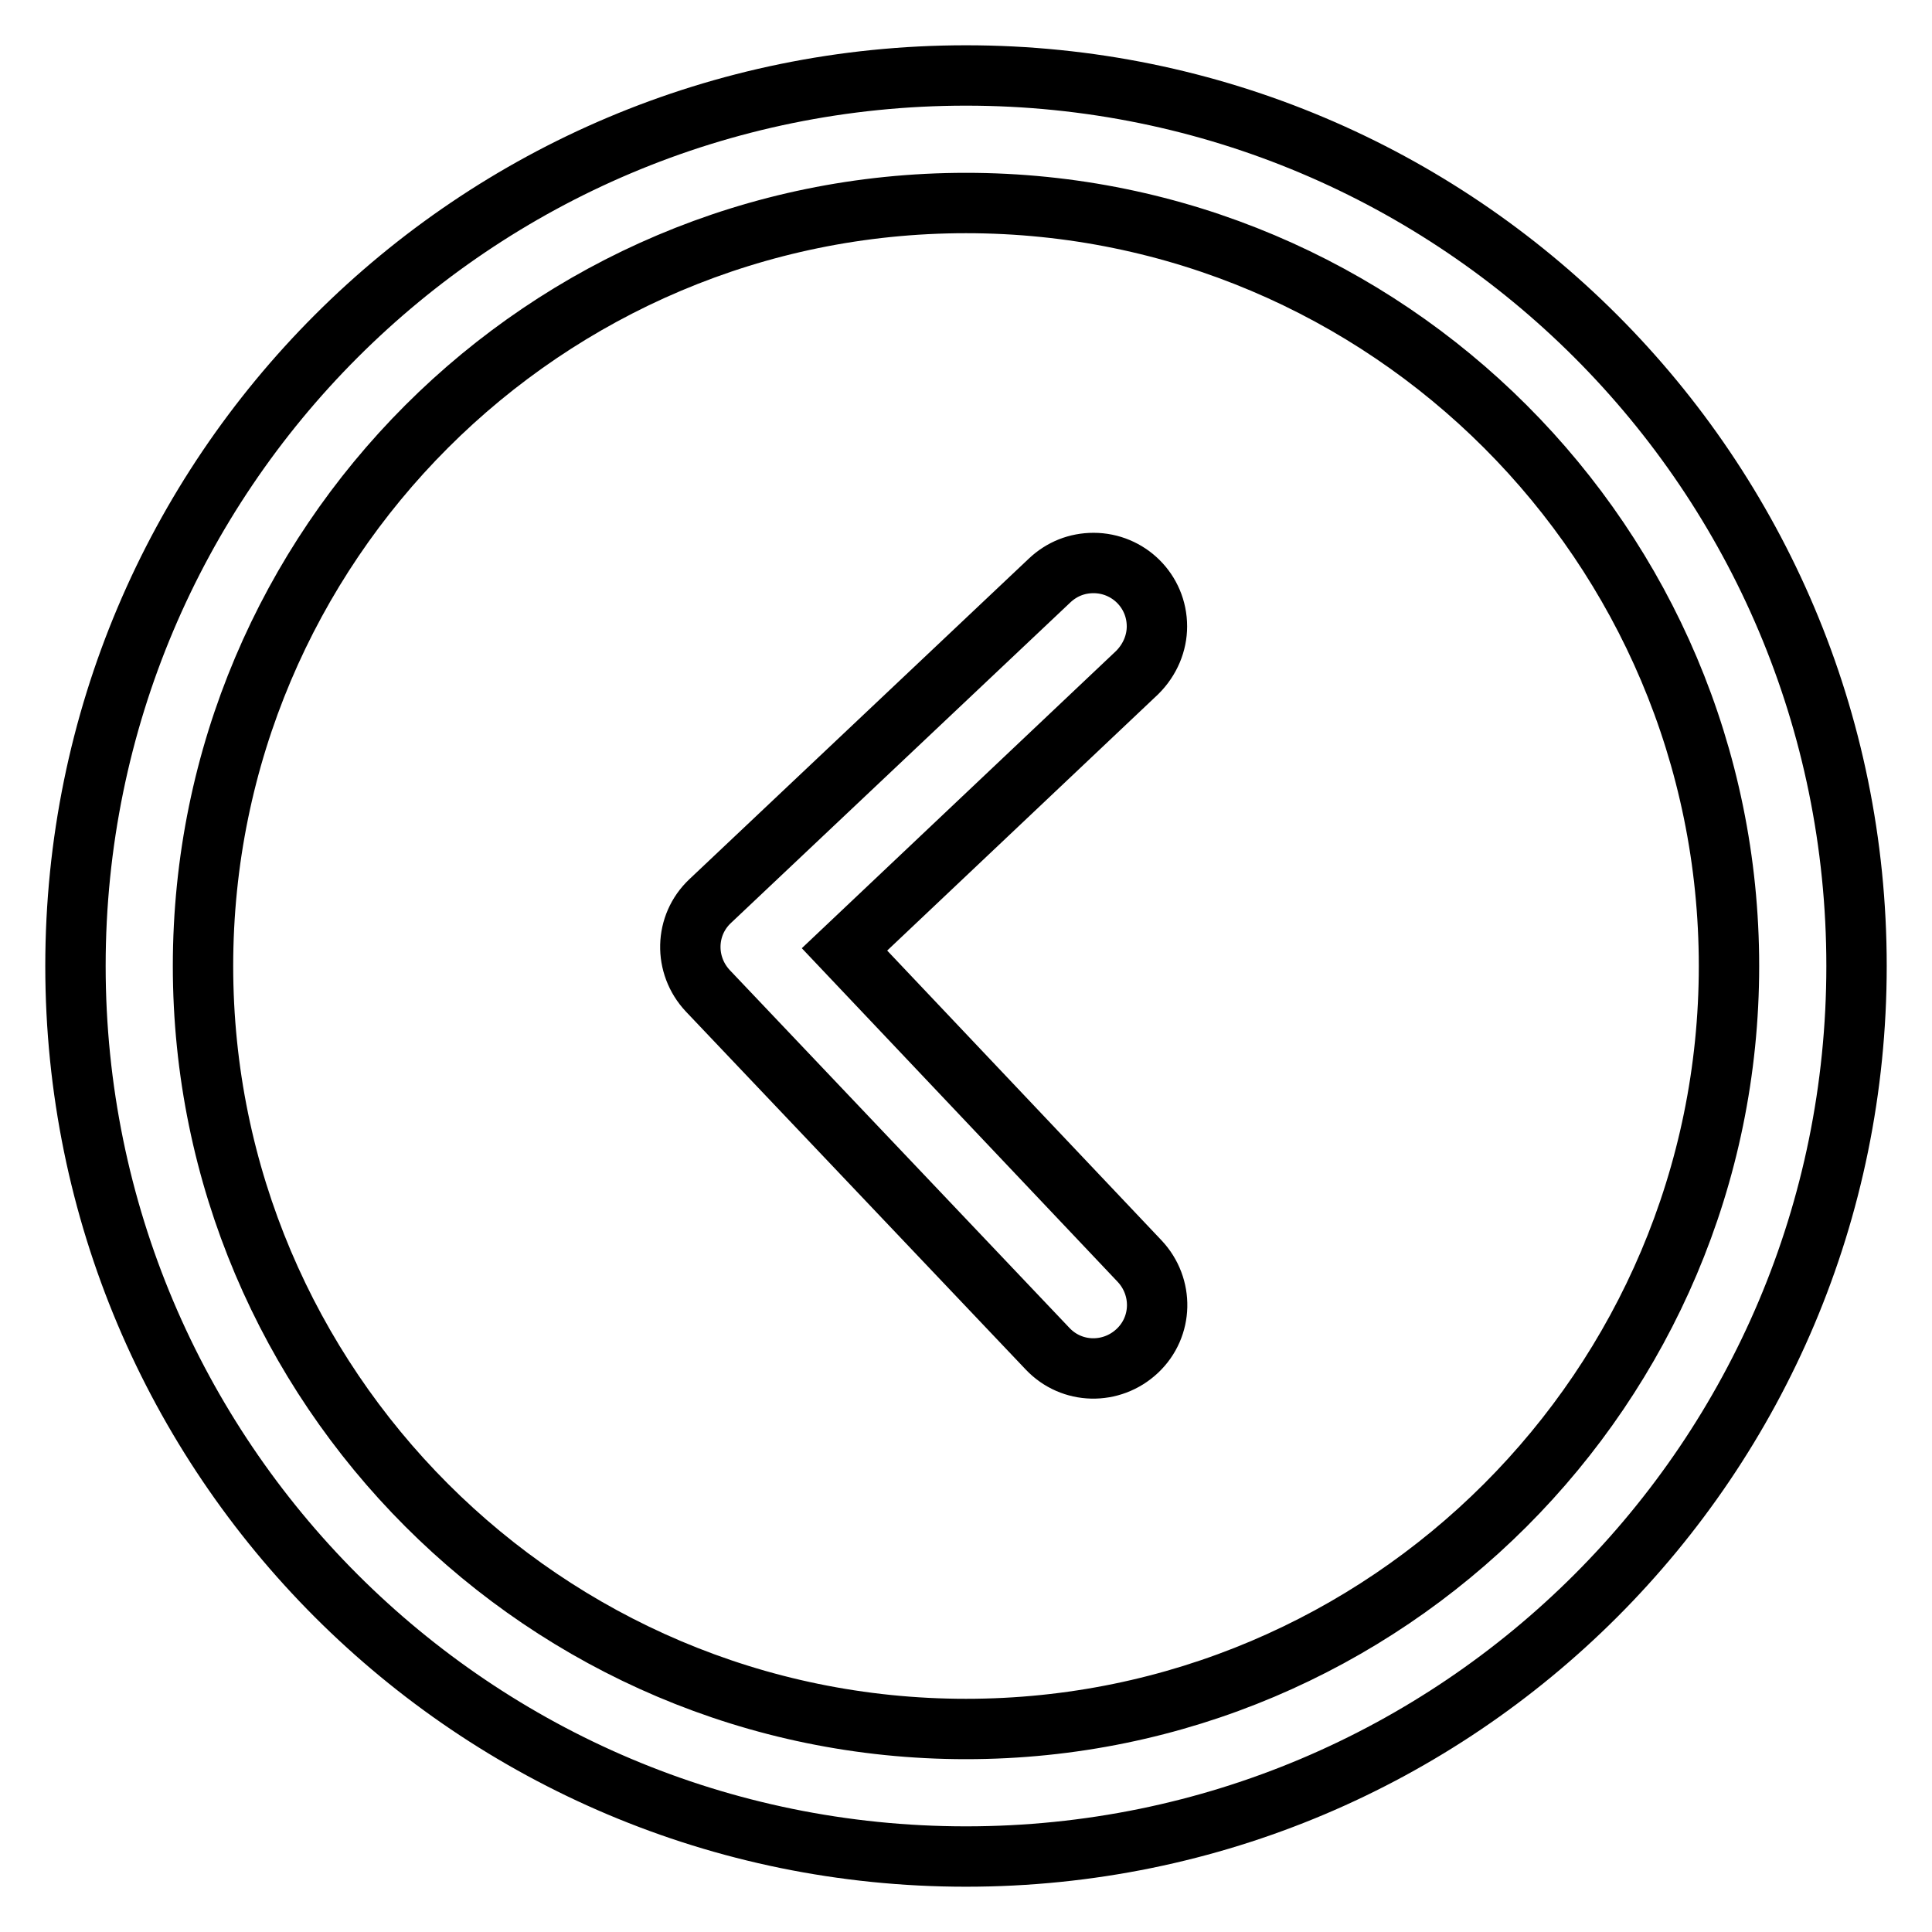 <?xml version="1.0" encoding="utf-8"?>
<!-- Svg Vector Icons : http://www.onlinewebfonts.com/icon -->
<!DOCTYPE svg PUBLIC "-//W3C//DTD SVG 1.1//EN" "http://www.w3.org/Graphics/SVG/1.1/DTD/svg11.dtd">
<svg version="1.1" xmlns="http://www.w3.org/2000/svg" xmlns:xlink="http://www.w3.org/1999/xlink" x="0px" y="0px" viewBox="0 0 256 256" enable-background="new 0 0 256 256" xml:space="preserve">
<g> <path stroke-width="8" fill-opacity="0" stroke="#000000"  d="M229.1,128c0,55.8-45.4,101.1-101.1,101.1c-55.8,0-101.1-45.4-101.1-101.1C26.9,72.2,72.2,26.9,128,26.9 C183.8,26.9,229.1,72.2,229.1,128 M10,128c0,65.2,52.8,118,118,118s118-52.8,118-118S193.2,10,128,10S10,62.8,10,128 M94.1,119.4 c-3.4,3.2-3.5,8.5-0.3,11.9c0,0,0,0,0,0l45,47.4c3.2,3.4,8.5,3.5,11.9,0.3c3.4-3.2,3.5-8.5,0.3-11.9l0,0l-39.1-41.3l38.8-36.7 c1.7-1.7,2.6-3.9,2.6-6.1c0-4.7-3.8-8.4-8.4-8.4c-2.2,0-4.2,0.8-5.8,2.3L94.1,119.4L94.1,119.4z"/></g>
</svg>